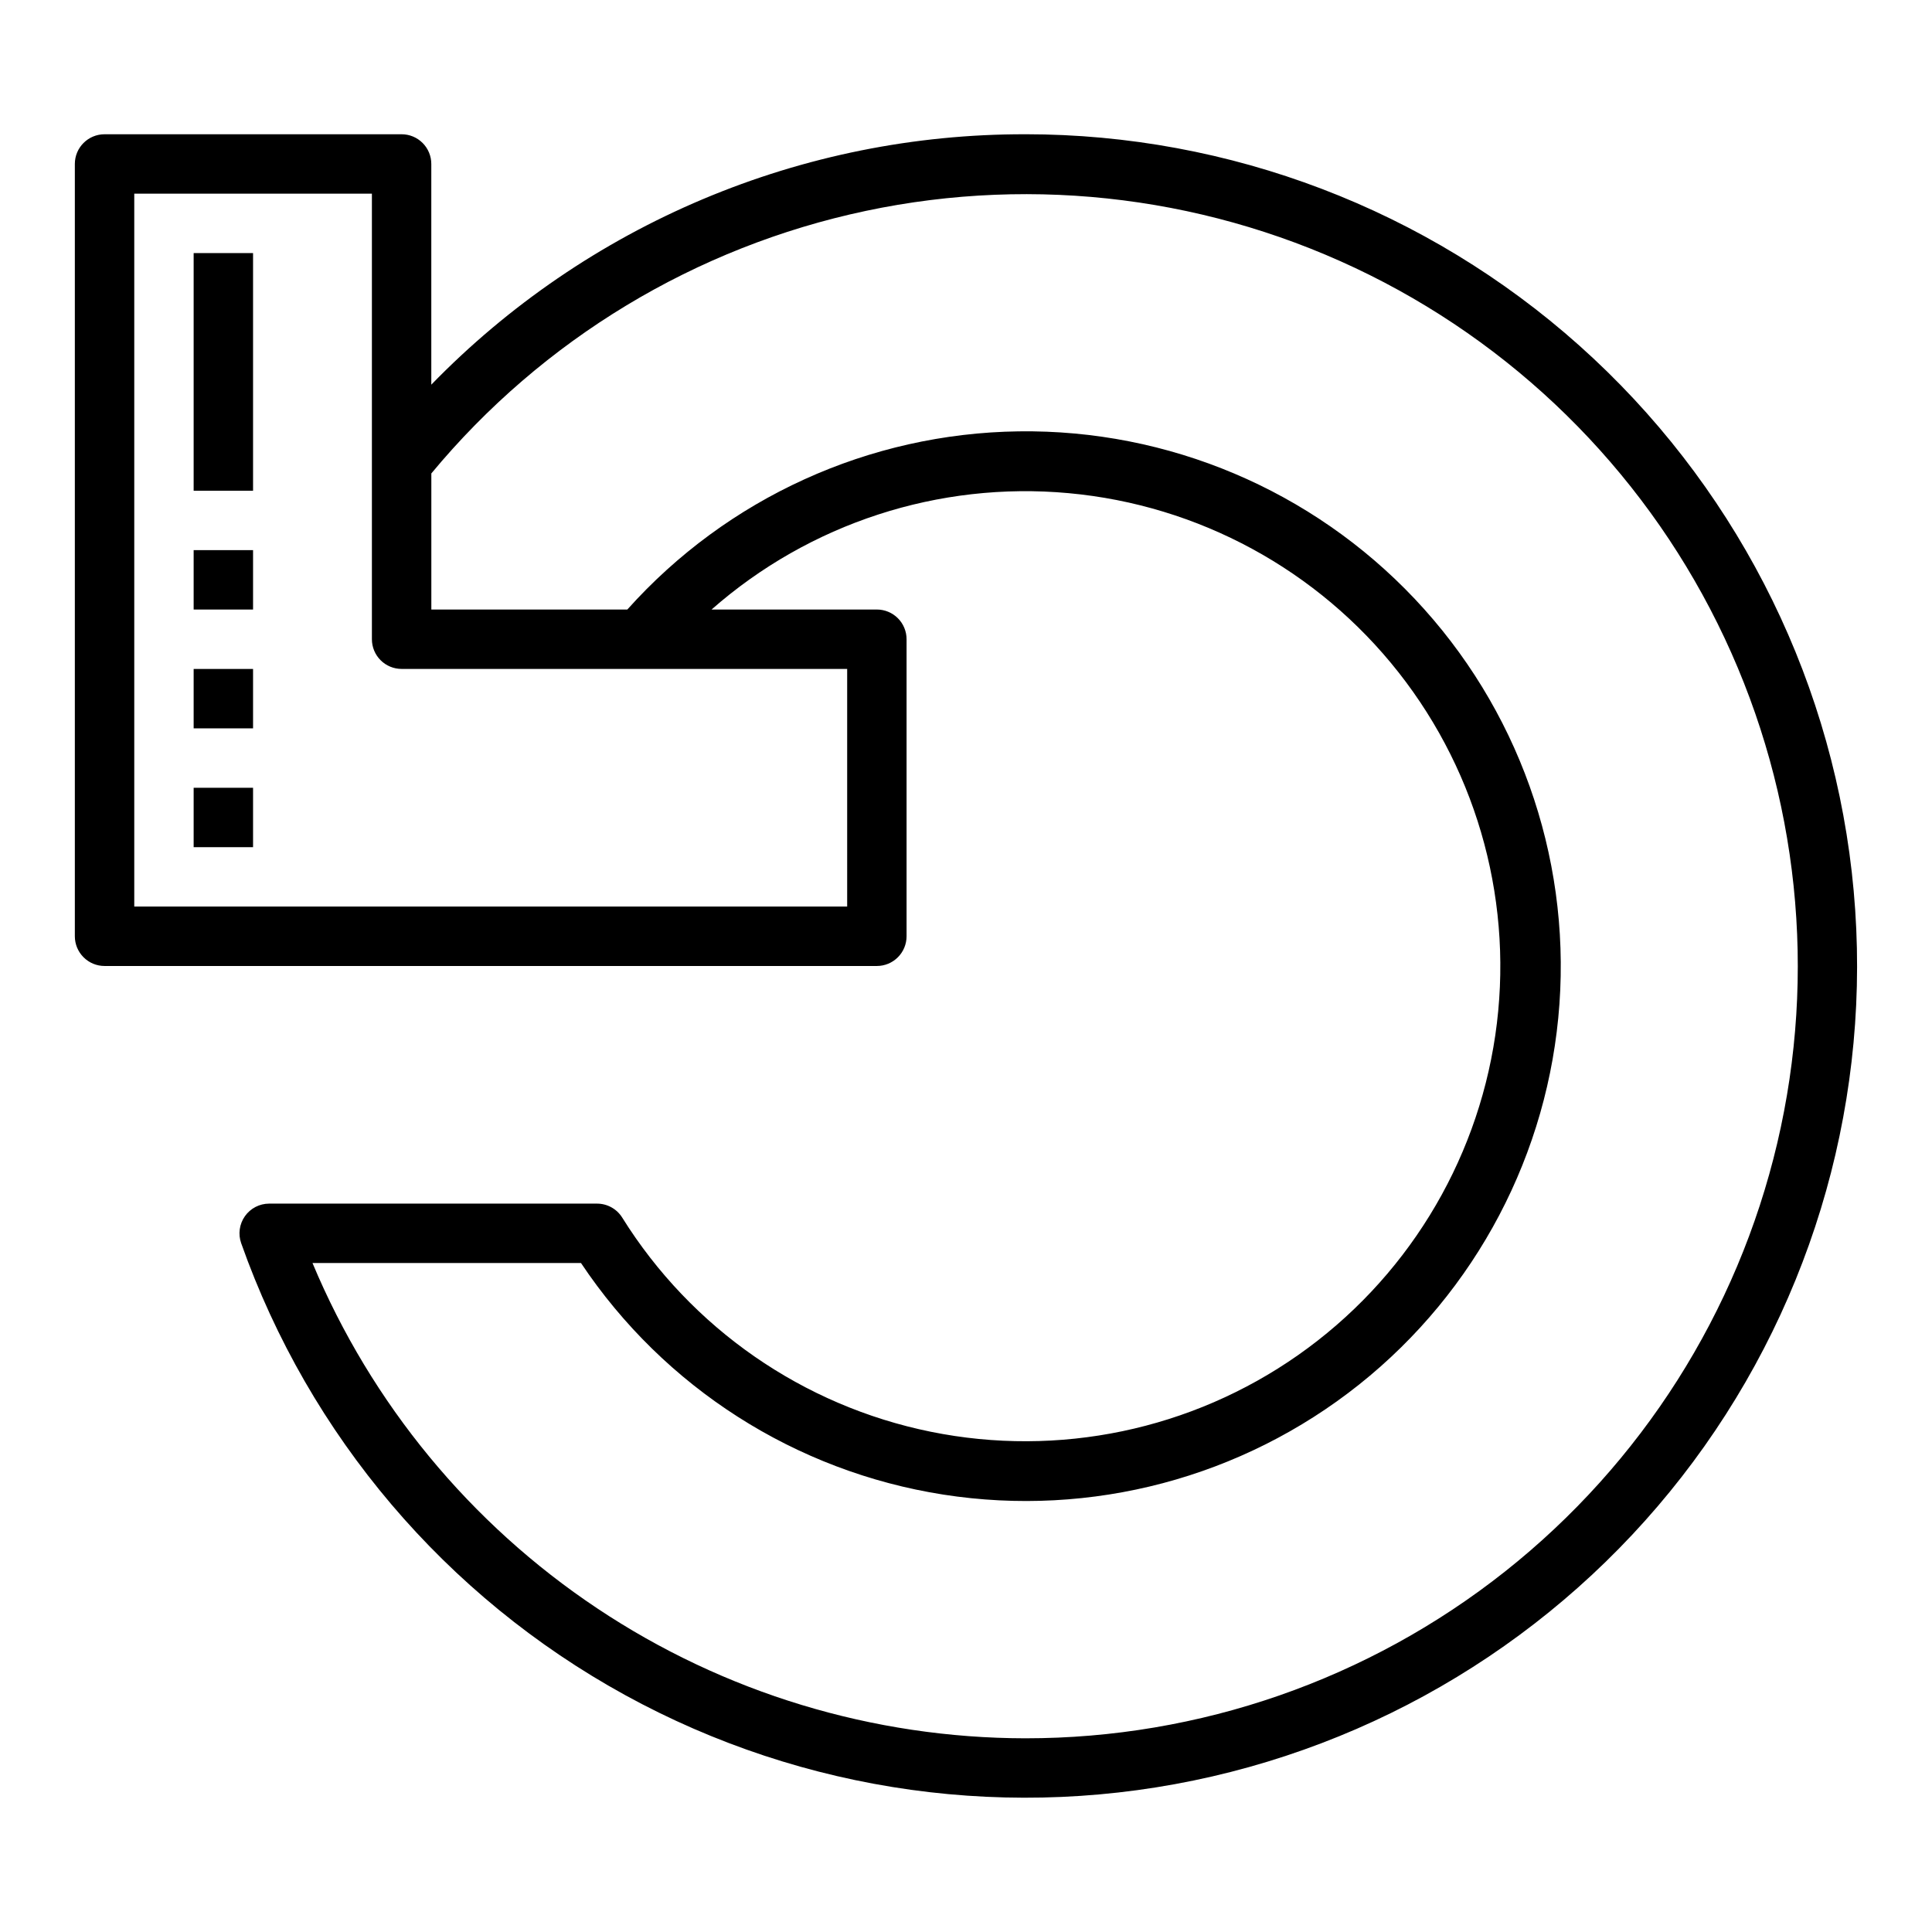 <?xml version="1.0" encoding="UTF-8"?>
<!-- Uploaded to: ICON Repo, www.iconrepo.com, Generator: ICON Repo Mixer Tools -->
<svg fill="#000000" width="800px" height="800px" version="1.1" viewBox="144 144 512 512" xmlns="http://www.w3.org/2000/svg">
 <g>
  <path d="m415.74 179.58c-29.352-0.055-58.41 5.793-85.457 17.195-27.047 11.398-51.527 28.117-71.984 49.164v-58.488c0-2.086-0.828-4.09-2.305-5.566-1.477-1.477-3.477-2.305-5.566-2.305h-78.719c-4.348 0-7.875 3.523-7.875 7.871v204.67c0 2.09 0.832 4.09 2.309 5.566 1.477 1.477 3.477 2.309 5.566 2.309h204.67c2.086 0 4.09-0.832 5.566-2.309 1.477-1.477 2.305-3.477 2.305-5.566v-78.719c0-2.086-0.828-4.09-2.305-5.566-1.477-1.477-3.481-2.305-5.566-2.305h-43.809c25.965-22.84 60.184-33.992 94.617-30.84 34.438 3.152 66.062 20.328 87.449 47.5 21.387 27.172 30.656 61.949 25.633 96.16-5.027 34.215-23.906 64.852-52.203 84.727-28.301 19.875-63.527 27.23-97.414 20.348-33.887-6.887-63.453-27.406-81.754-56.746-1.434-2.305-3.957-3.707-6.676-3.707h-86.906c-2.551 0.004-4.941 1.25-6.41 3.332-1.469 2.086-1.84 4.754-0.988 7.16 18.047 51.047 54.25 93.664 101.71 119.73 47.461 26.062 102.85 33.746 155.61 21.586 52.762-12.164 99.199-43.316 130.46-87.523s45.156-98.375 39.039-152.17c-6.117-53.797-31.824-103.46-72.215-139.52-40.391-36.059-92.637-55.988-146.78-55.992zm-47.23 204.67h-188.93v-188.93h62.977v118.08c0 2.086 0.828 4.09 2.305 5.566 1.477 1.477 3.481 2.305 5.566 2.305h118.08zm47.23 220.42c-40.395-0.055-79.875-12.035-113.48-34.445-33.613-22.406-59.859-54.242-75.445-91.508h71.156c22.016 32.992 56.852 55.254 96.039 61.371 39.191 6.117 79.148-4.465 110.18-29.176 31.023-24.711 50.277-61.293 53.078-100.86 2.801-39.566-11.102-78.496-38.336-107.33-27.23-28.84-65.301-44.945-104.96-44.41-39.664 0.531-77.285 17.66-103.73 47.223h-51.934v-36.07c29.449-35.516 70.031-60.035 115.17-69.582 45.133-9.551 92.172-3.562 133.48 16.984 41.305 20.547 74.453 54.453 94.066 96.211s24.539 88.918 13.977 133.82c-10.562 44.91-35.988 84.93-72.156 113.57-36.172 28.641-80.957 44.215-127.09 44.199z"/>
  <path d="m195.32 352.77h15.742v15.742h-15.742z"/>
  <path d="m195.32 321.28h15.742v15.742h-15.742z"/>
  <path d="m195.32 289.79h15.742v15.742h-15.742z"/>
  <path d="m195.32 211.07h15.742v62.977h-15.742z"/>
 </g>
</svg>